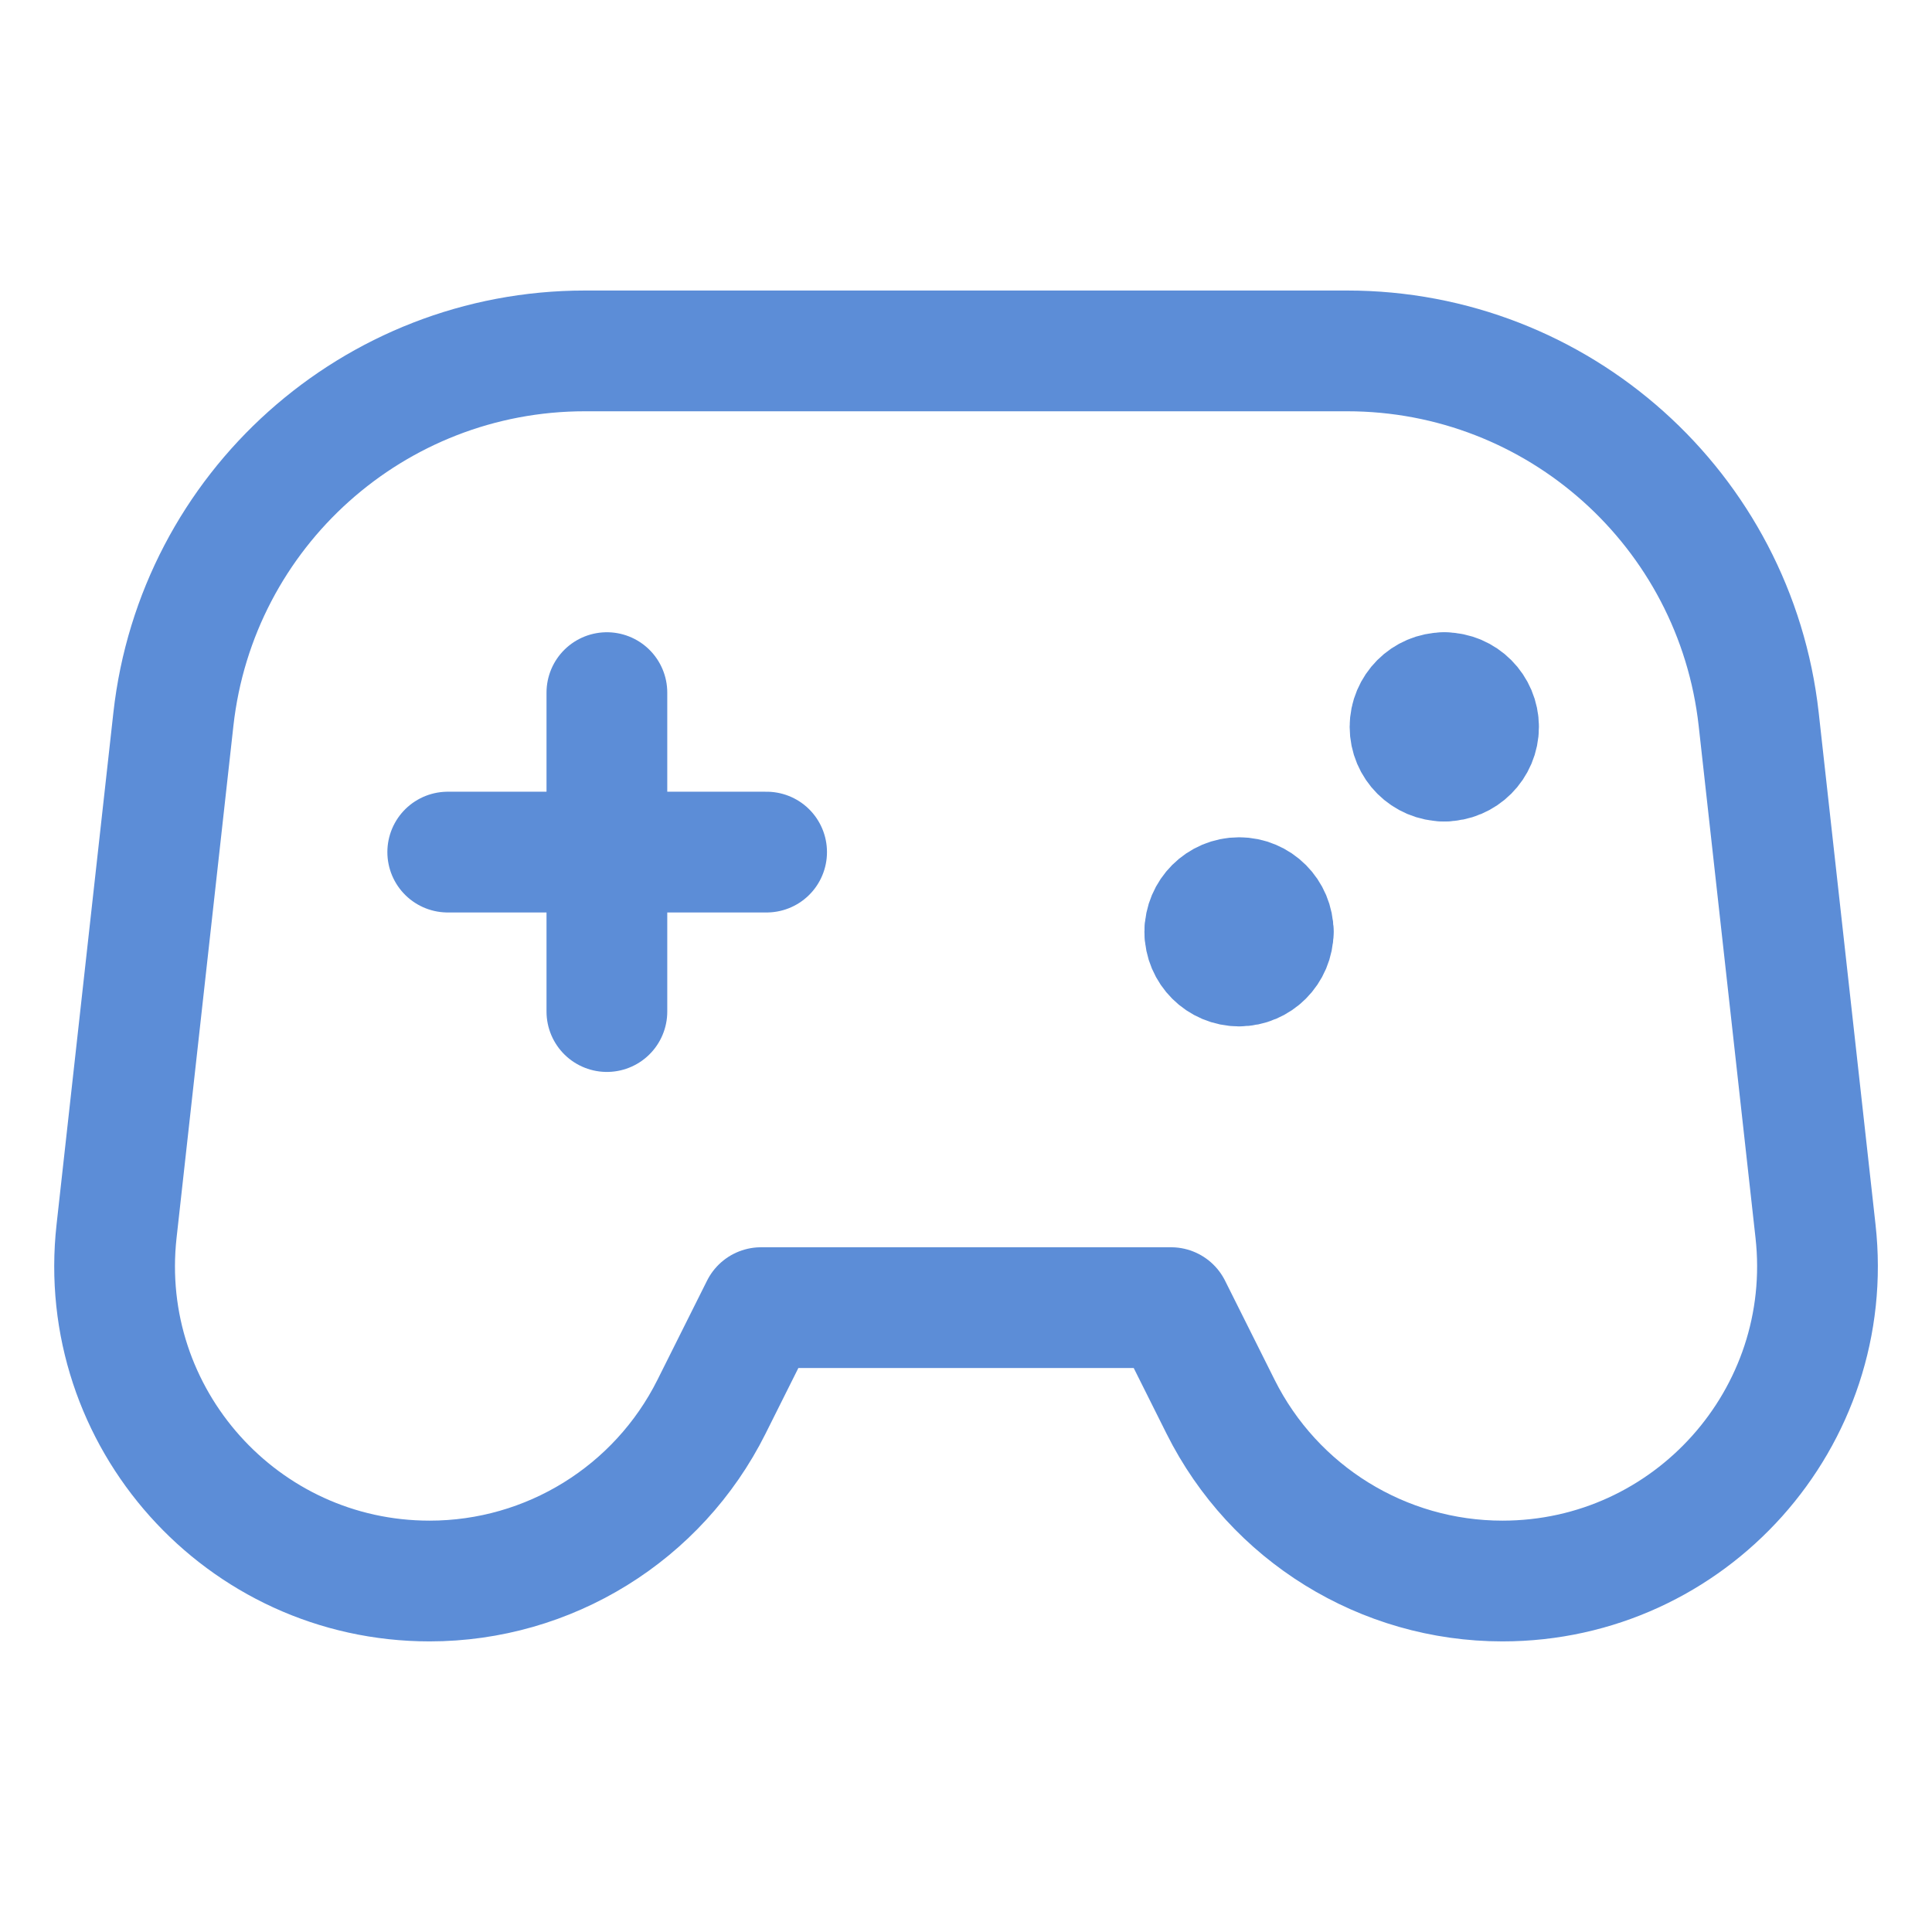 <?xml version="1.0" encoding="UTF-8"?> <svg xmlns="http://www.w3.org/2000/svg" width="24" height="24" viewBox="0 0 24 24" fill="none"> <path d="M7.539 8.604V12.566" stroke="#5C8DD7" stroke-width="1.5" stroke-linecap="round" stroke-linejoin="round"></path> <path d="M9.523 10.585L5.562 10.585" stroke="#5C8DD7" stroke-width="1.5" stroke-linecap="round" stroke-linejoin="round"></path> <path d="M2.154 8.934L1.448 15.294C1.19 17.612 3.005 19.64 5.337 19.64C6.82 19.64 8.175 18.802 8.838 17.476L9.454 16.244H14.547L15.163 17.476C15.826 18.802 17.181 19.64 18.664 19.64C20.996 19.64 22.811 17.612 22.553 15.294L21.847 8.934C21.557 6.33 19.356 4.359 16.735 4.359H7.266C4.645 4.359 2.444 6.33 2.154 8.934Z" stroke="#5C8DD7" stroke-width="1.5" stroke-linejoin="round"></path> <path d="M17.94 9.454C17.706 9.454 17.516 9.264 17.516 9.03C17.516 8.796 17.706 8.605 17.94 8.605" stroke="#5C8DD7" stroke-width="1.5" stroke-linecap="round" stroke-linejoin="round"></path> <path d="M17.943 9.454C18.177 9.454 18.367 9.264 18.367 9.03C18.367 8.796 18.177 8.605 17.943 8.605" stroke="#5C8DD7" stroke-width="1.5" stroke-linecap="round" stroke-linejoin="round"></path> <path d="M14.967 11.576C14.967 11.341 15.158 11.151 15.392 11.151C15.626 11.151 15.816 11.341 15.816 11.576" stroke="#5C8DD7" stroke-width="1.5" stroke-linecap="round" stroke-linejoin="round"></path> <path d="M14.967 11.575C14.967 11.81 15.158 12 15.392 12C15.626 12 15.816 11.81 15.816 11.575" stroke="#5C8DD7" stroke-width="1.5" stroke-linecap="round" stroke-linejoin="round"></path> </svg> 